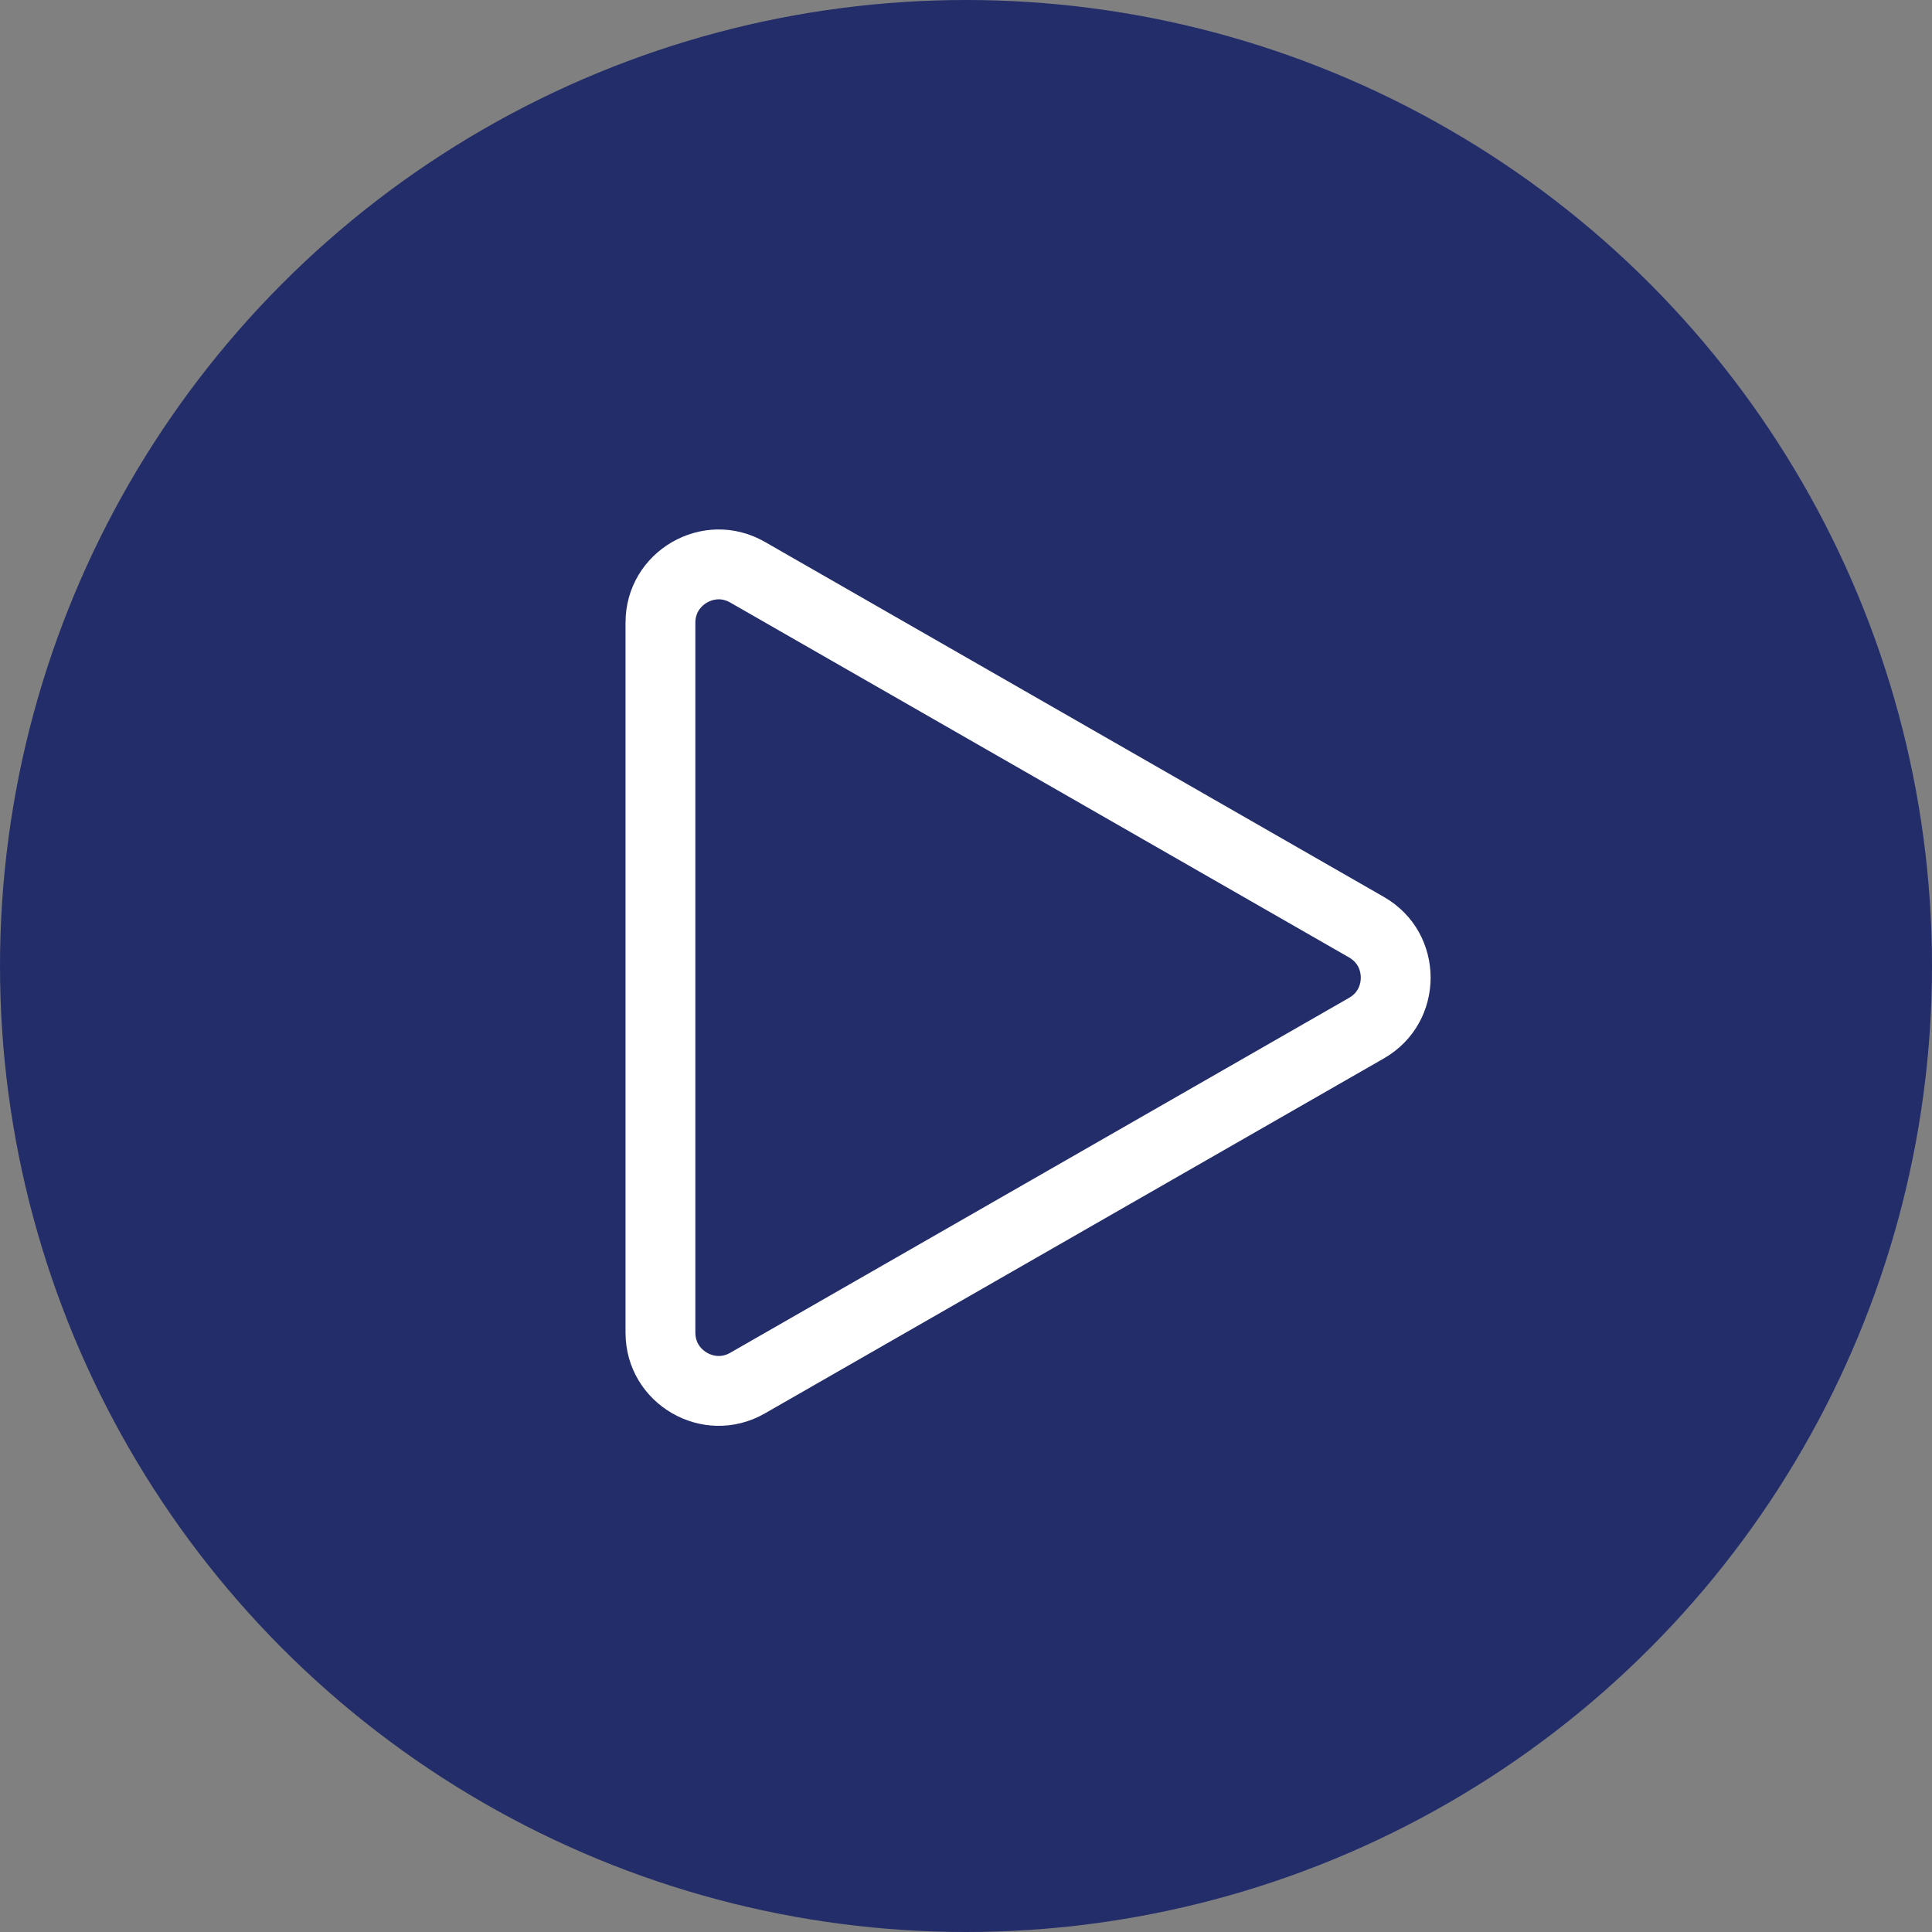 <svg xmlns="http://www.w3.org/2000/svg" width="83" height="83" viewBox="0 0 83 83">
  <rect x="0" y="0" width="83" height="83" fill="#808080" stroke="none"/>
  <g id="Gruppe_434" data-name="Gruppe 434" transform="translate(-682 -1326)">
    <circle id="Ellipse_524" data-name="Ellipse 524" cx="41.5" cy="41.5" r="41.5" transform="translate(682 1326)" fill="#232d6a"/>
    <g id="Polygon_3" data-name="Polygon 3" transform="translate(747.5 1345.847) rotate(90)" fill="none">
      <path d="M18.684,6.05a4,4,0,0,1,6.94,0L40.872,32.637a4,4,0,0,1-3.47,5.99H6.905a4,4,0,0,1-3.47-5.99Z" stroke="none"/>
      <path d="M 22.154 7.04 C 21.937 7.04 21.537 7.105 21.286 7.542 L 6.038 34.129 C 5.788 34.564 5.932 34.942 6.04 35.128 C 6.148 35.314 6.404 35.627 6.905 35.627 L 37.402 35.627 C 37.904 35.627 38.159 35.314 38.267 35.128 C 38.375 34.942 38.519 34.564 38.27 34.129 L 23.021 7.543 C 22.77 7.105 22.37 7.04 22.154 7.04 M 22.154 4.04 C 23.504 4.04 24.855 4.71 25.624 6.05 L 40.872 32.637 C 42.401 35.304 40.476 38.627 37.402 38.627 L 6.905 38.627 C 3.831 38.627 1.906 35.304 3.435 32.637 L 18.684 6.05 C 19.452 4.71 20.803 4.04 22.154 4.04 Z" stroke="none" fill="#fff"/>
    </g>
  </g>
</svg>
